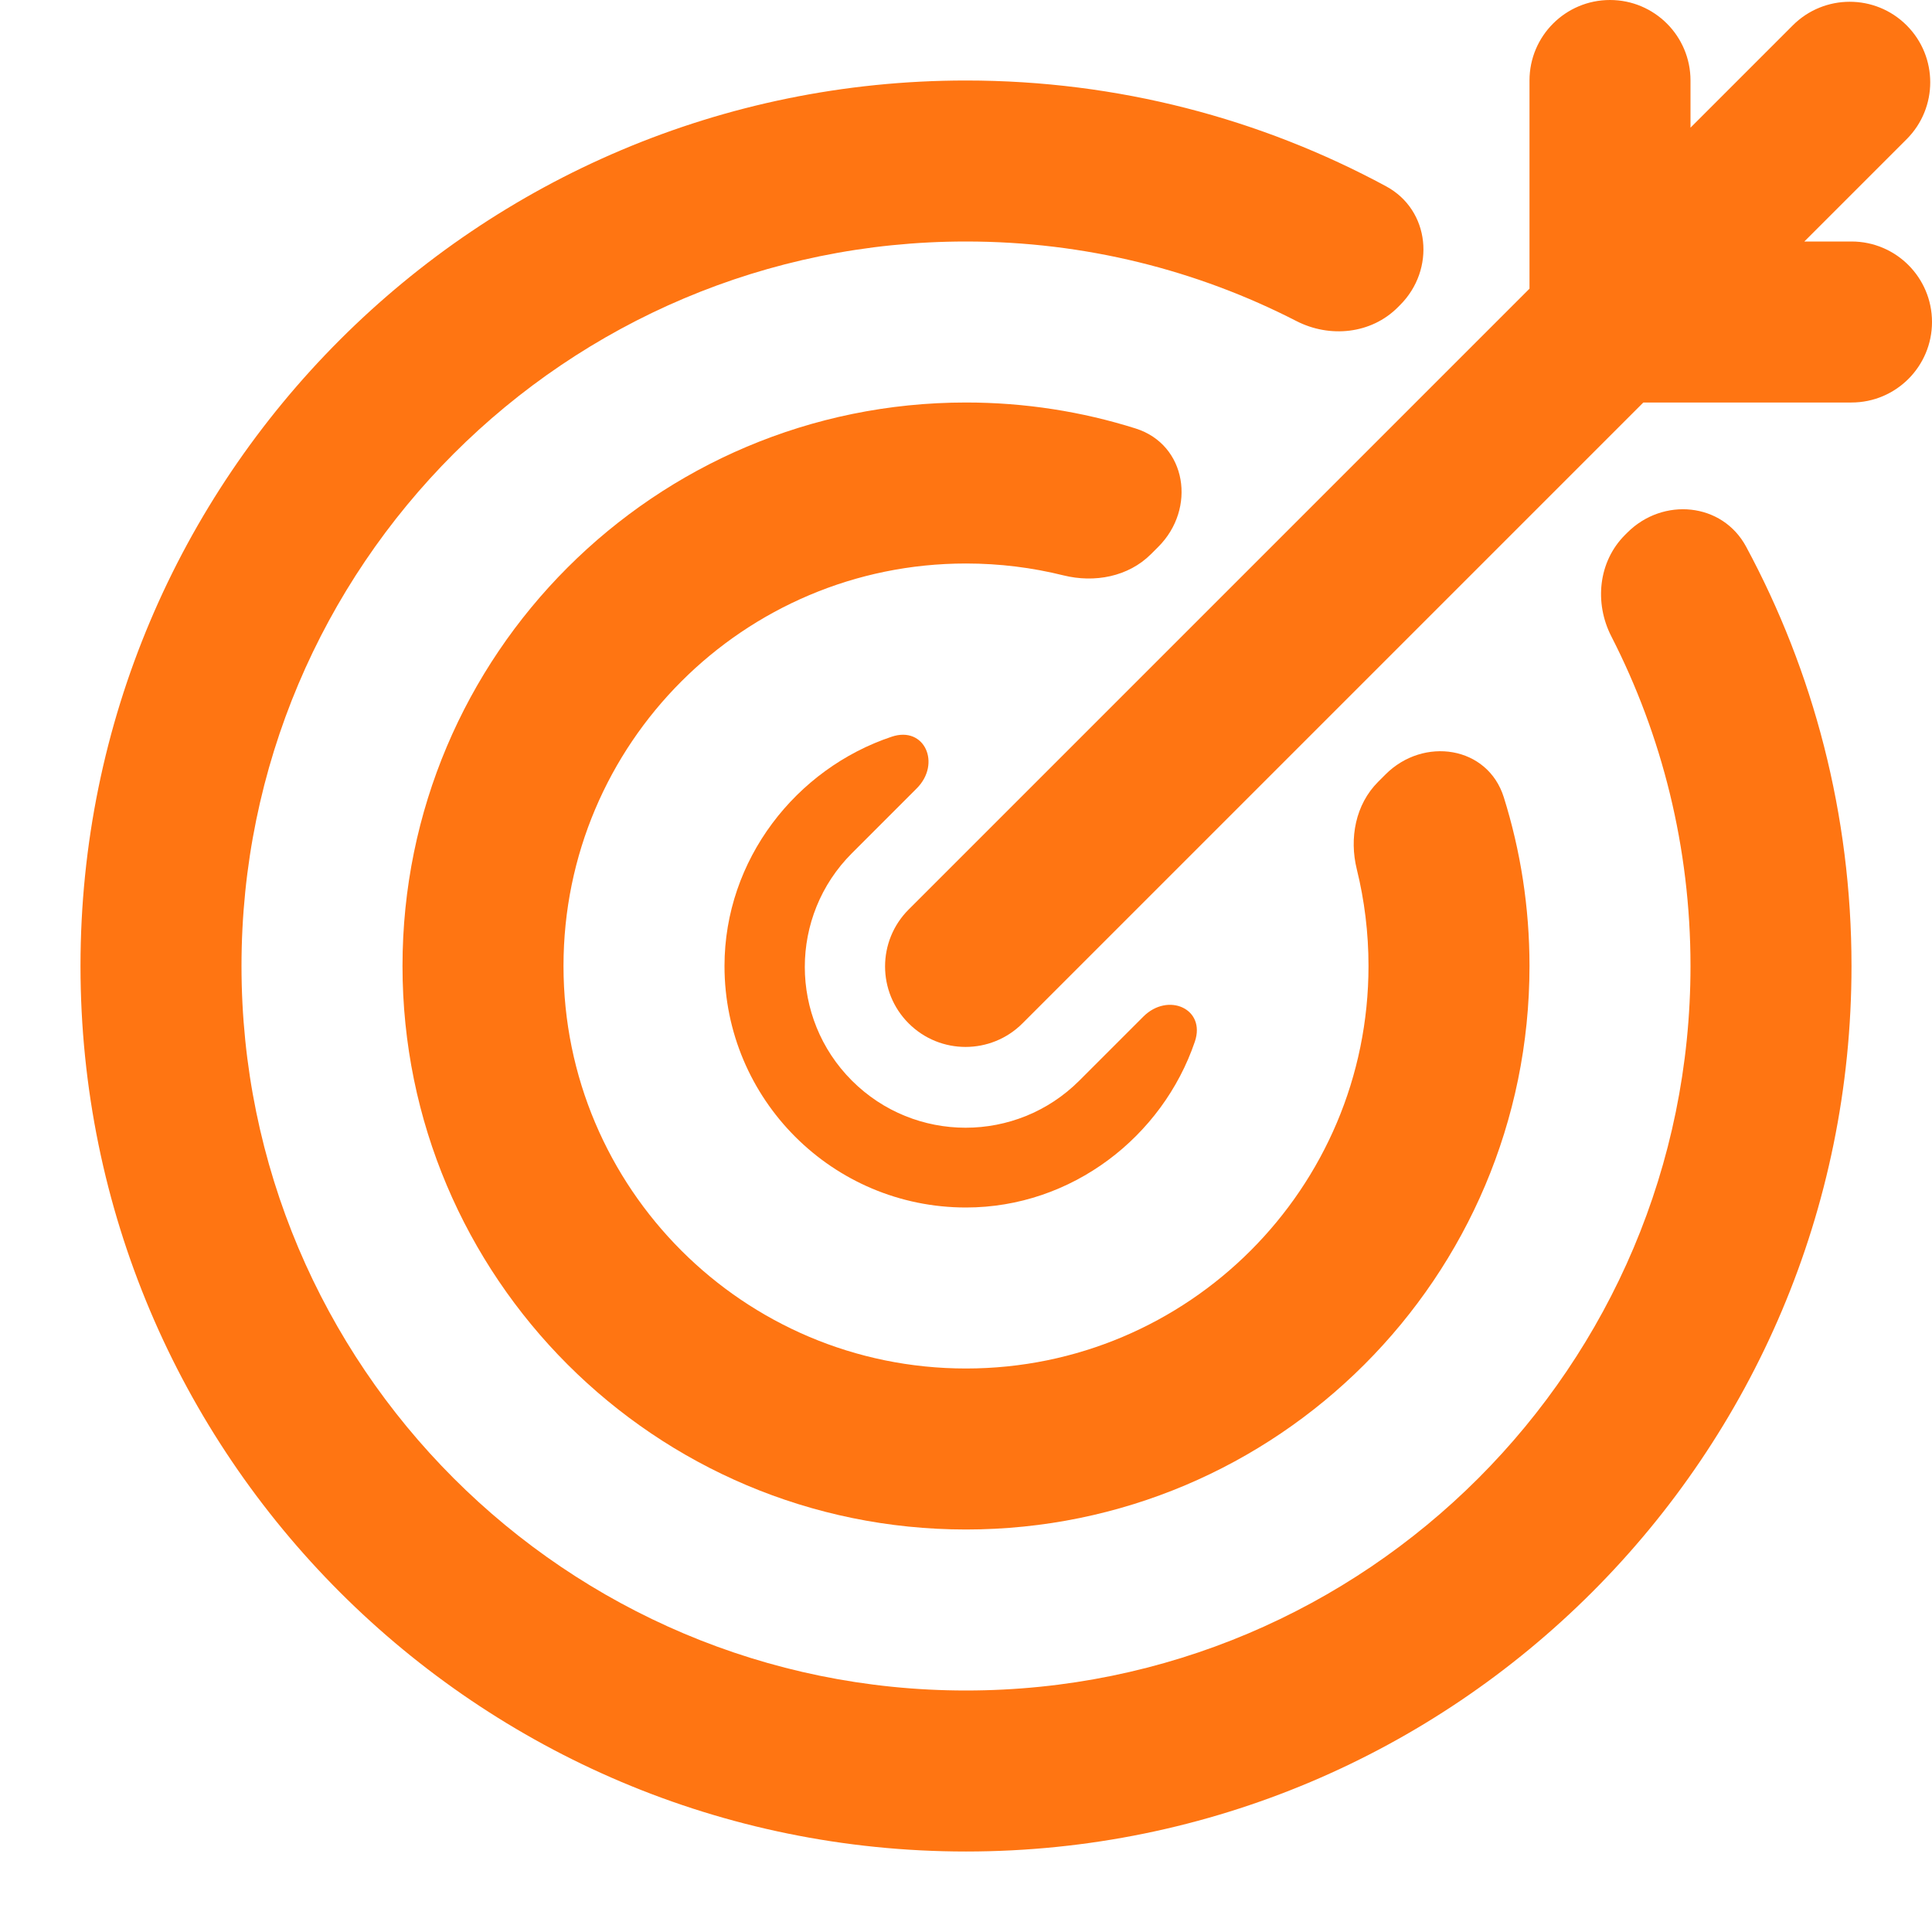 <svg width="800" height="800" viewBox="0 0 800 800" fill="none" xmlns="http://www.w3.org/2000/svg">
<path d="M633.333 33.333C633.333 14.924 648.257 0 666.667 0C685.077 0 700 14.924 700 33.333V52.861L742.363 10.496C755.38 -2.521 776.487 -2.521 789.503 10.496C802.523 23.514 802.523 44.619 789.503 57.637L747.14 100H766.667C785.077 100 800 114.924 800 133.333C800 151.743 785.077 166.667 766.667 166.667H680.473L423.39 423.75C410.373 436.767 389.267 436.767 376.25 423.75C363.233 410.733 363.233 389.627 376.25 376.61L633.333 119.527V33.333Z" fill="#FF7512"></path>
<path d="M579.747 126.303C594.467 111.583 592.257 87.025 573.94 77.136C522.183 49.194 462.943 33.334 400 33.334C197.496 33.334 33.333 197.496 33.333 400C33.333 602.503 197.496 766.667 400 766.667C602.503 766.667 766.667 602.503 766.667 400C766.667 337.18 750.87 278.051 723.03 226.367C713.153 208.03 688.58 205.808 673.85 220.535L672.853 221.533C661.847 232.538 660.107 249.611 667.2 263.466C688.17 304.42 700 350.83 700 400C700 565.687 565.687 700 400 700C234.315 700 100 565.687 100 400C100 234.315 234.315 100 400 100C449.273 100 495.773 111.879 536.79 132.93C550.65 140.043 567.74 138.31 578.757 127.295L579.747 126.303Z" fill="#FF7512"></path>
<path d="M479.663 226.386C495.417 210.634 491.453 184.109 470.207 177.414C448.05 170.432 424.463 166.667 400 166.667C271.134 166.667 166.667 271.134 166.667 400C166.667 528.866 271.134 633.333 400 633.333C528.867 633.333 633.333 528.866 633.333 400C633.333 375.673 629.61 352.213 622.703 330.163C616.037 308.886 589.487 304.899 573.723 320.665L570.647 323.741C561.273 333.112 558.65 347.08 561.823 359.946C564.987 372.776 566.667 386.193 566.667 400C566.667 492.046 492.047 566.666 400 566.666C307.953 566.666 233.333 492.046 233.333 400C233.333 307.952 307.953 233.333 400 233.333C413.907 233.333 427.417 235.036 440.333 238.246C453.217 241.449 467.22 238.832 476.607 229.443L479.663 226.386Z" fill="#FF7512"></path>
<path d="M369.267 305.045C382.913 300.495 389.78 316.27 379.607 326.443L352.757 353.297C326.751 379.3 326.751 421.46 352.757 447.463C378.76 473.467 420.92 473.467 446.923 447.463L473.437 420.95C483.63 410.757 499.407 417.67 494.763 431.323C481.367 470.697 443.783 500 400 500C344.77 500 300 455.23 300 400C300 355.987 329.609 318.267 369.267 305.045Z" fill="#FF7512"></path>
</svg>
